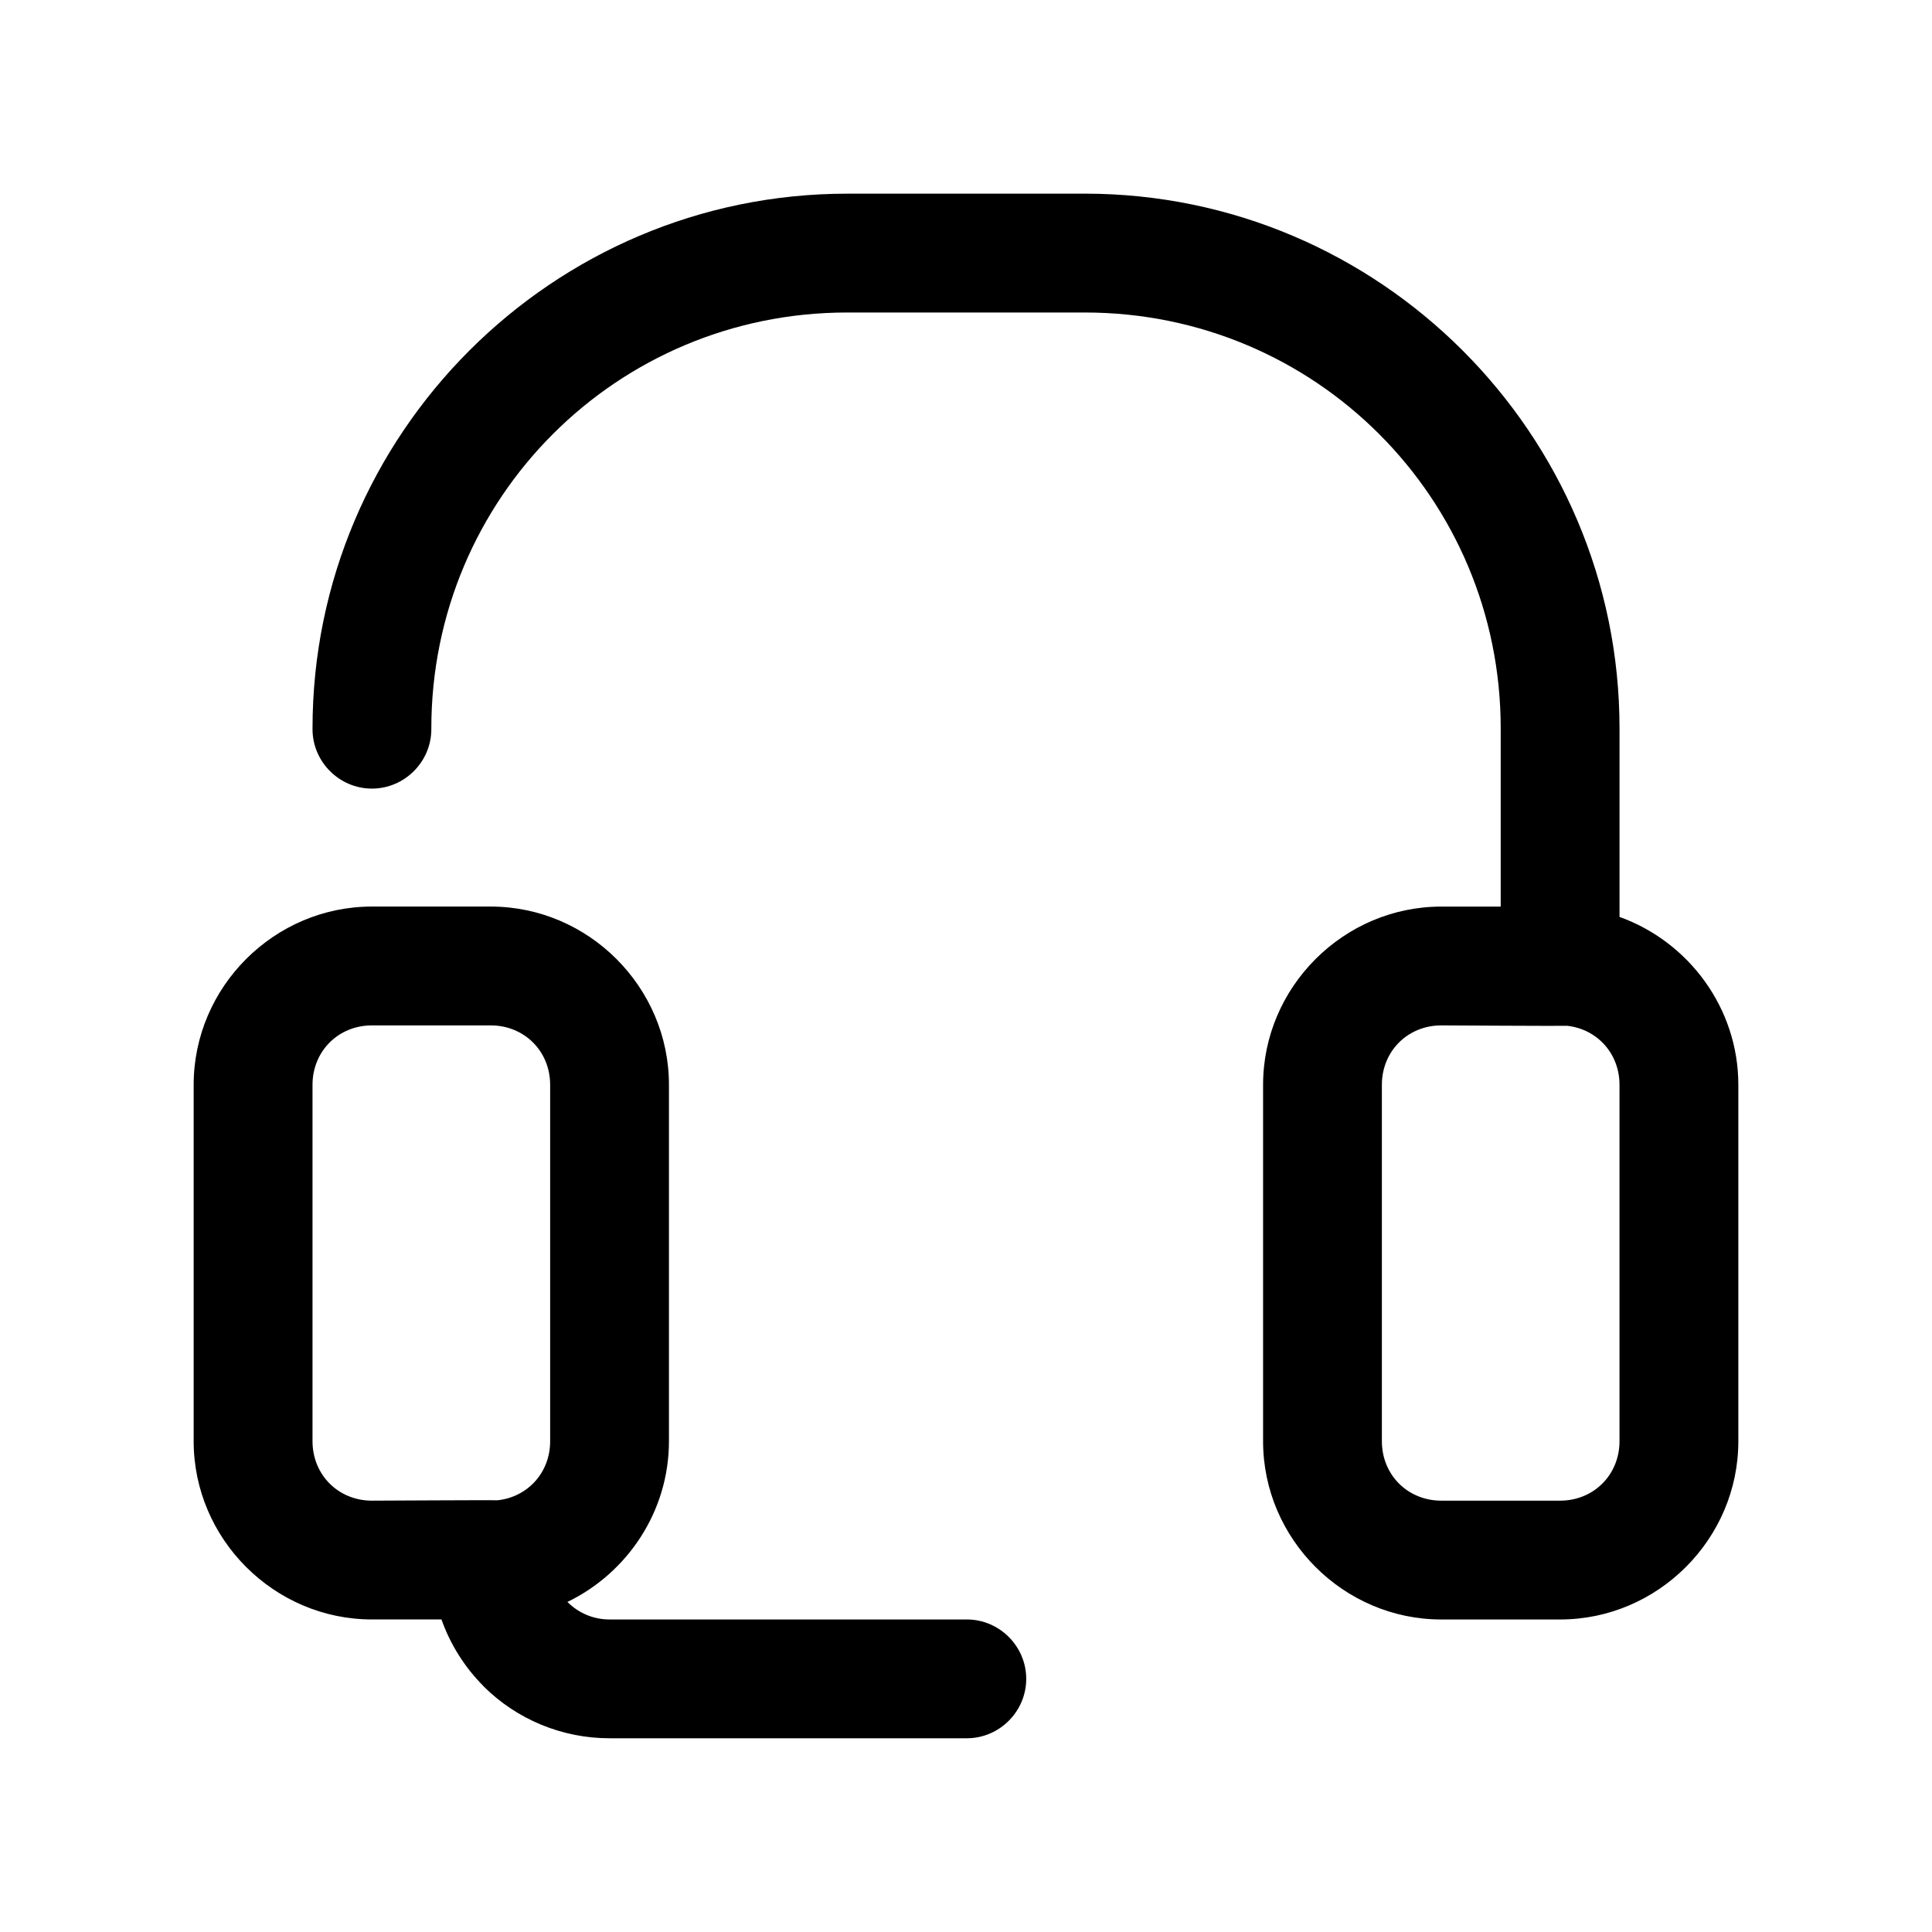 <?xml version="1.0" encoding="UTF-8"?>
<!-- Uploaded to: ICON Repo, www.iconrepo.com, Generator: ICON Repo Mixer Tools -->
<svg fill="#000000" width="800px" height="800px" version="1.1" viewBox="144 144 512 512" xmlns="http://www.w3.org/2000/svg">
 <path d="m274.05 384.25c25.898 0 47.23 21.332 47.23 47.23v94.465c0 18.641-11.051 34.922-26.906 42.586l0.031 0.031c2.961 2.961 6.91 4.613 11.098 4.613h94.715c8.645 0 15.742 7.102 15.742 15.742 0 8.645-7.102 15.742-15.742 15.742h-94.715c-12.5 0-24.547-4.961-33.395-13.809v-0.031c-5.008-5.023-8.785-11.066-11.117-17.648h-18.438c-25.898 0-47.23-21.332-47.23-47.23v-94.465c0-25.898 21.332-47.23 47.23-47.23h31.488zm157.44-188.93c78.074 0 141.7 63.621 141.7 141.7v49.973c18.262 6.551 31.488 24.105 31.488 44.492v94.465c0 25.898-21.332 47.23-47.23 47.23h-31.488c-25.898 0-47.23-21.332-47.23-47.23v-94.465c0-25.898 21.332-47.23 47.23-47.23h15.742v-47.23c0-61.039-49.168-110.21-110.21-110.21h-62.977c-61.039 0-110.21 49.168-110.21 110.21v0.219c0 8.645-7.102 15.742-15.742 15.742-8.645 0-15.742-7.102-15.742-15.742v-0.219c0-78.074 63.621-141.7 141.7-141.7h62.977zm-157.44 220.42h-31.488c-8.895 0-15.742 6.848-15.742 15.742v94.465c0 8.895 6.848 15.742 15.742 15.742 0 0 32.746-0.172 33.363-0.109 7.965-0.883 13.871-7.367 13.871-15.633v-94.465c0-8.895-6.848-15.742-15.742-15.742zm285.3 0.109c-0.629 0.078-33.395-0.109-33.395-0.109-8.895 0-15.742 6.848-15.742 15.742v94.465c0 8.895 6.848 15.742 15.742 15.742h31.488c8.895 0 15.742-6.848 15.742-15.742v-94.465c0-8.25-5.887-14.738-13.84-15.633z"/>
</svg>
